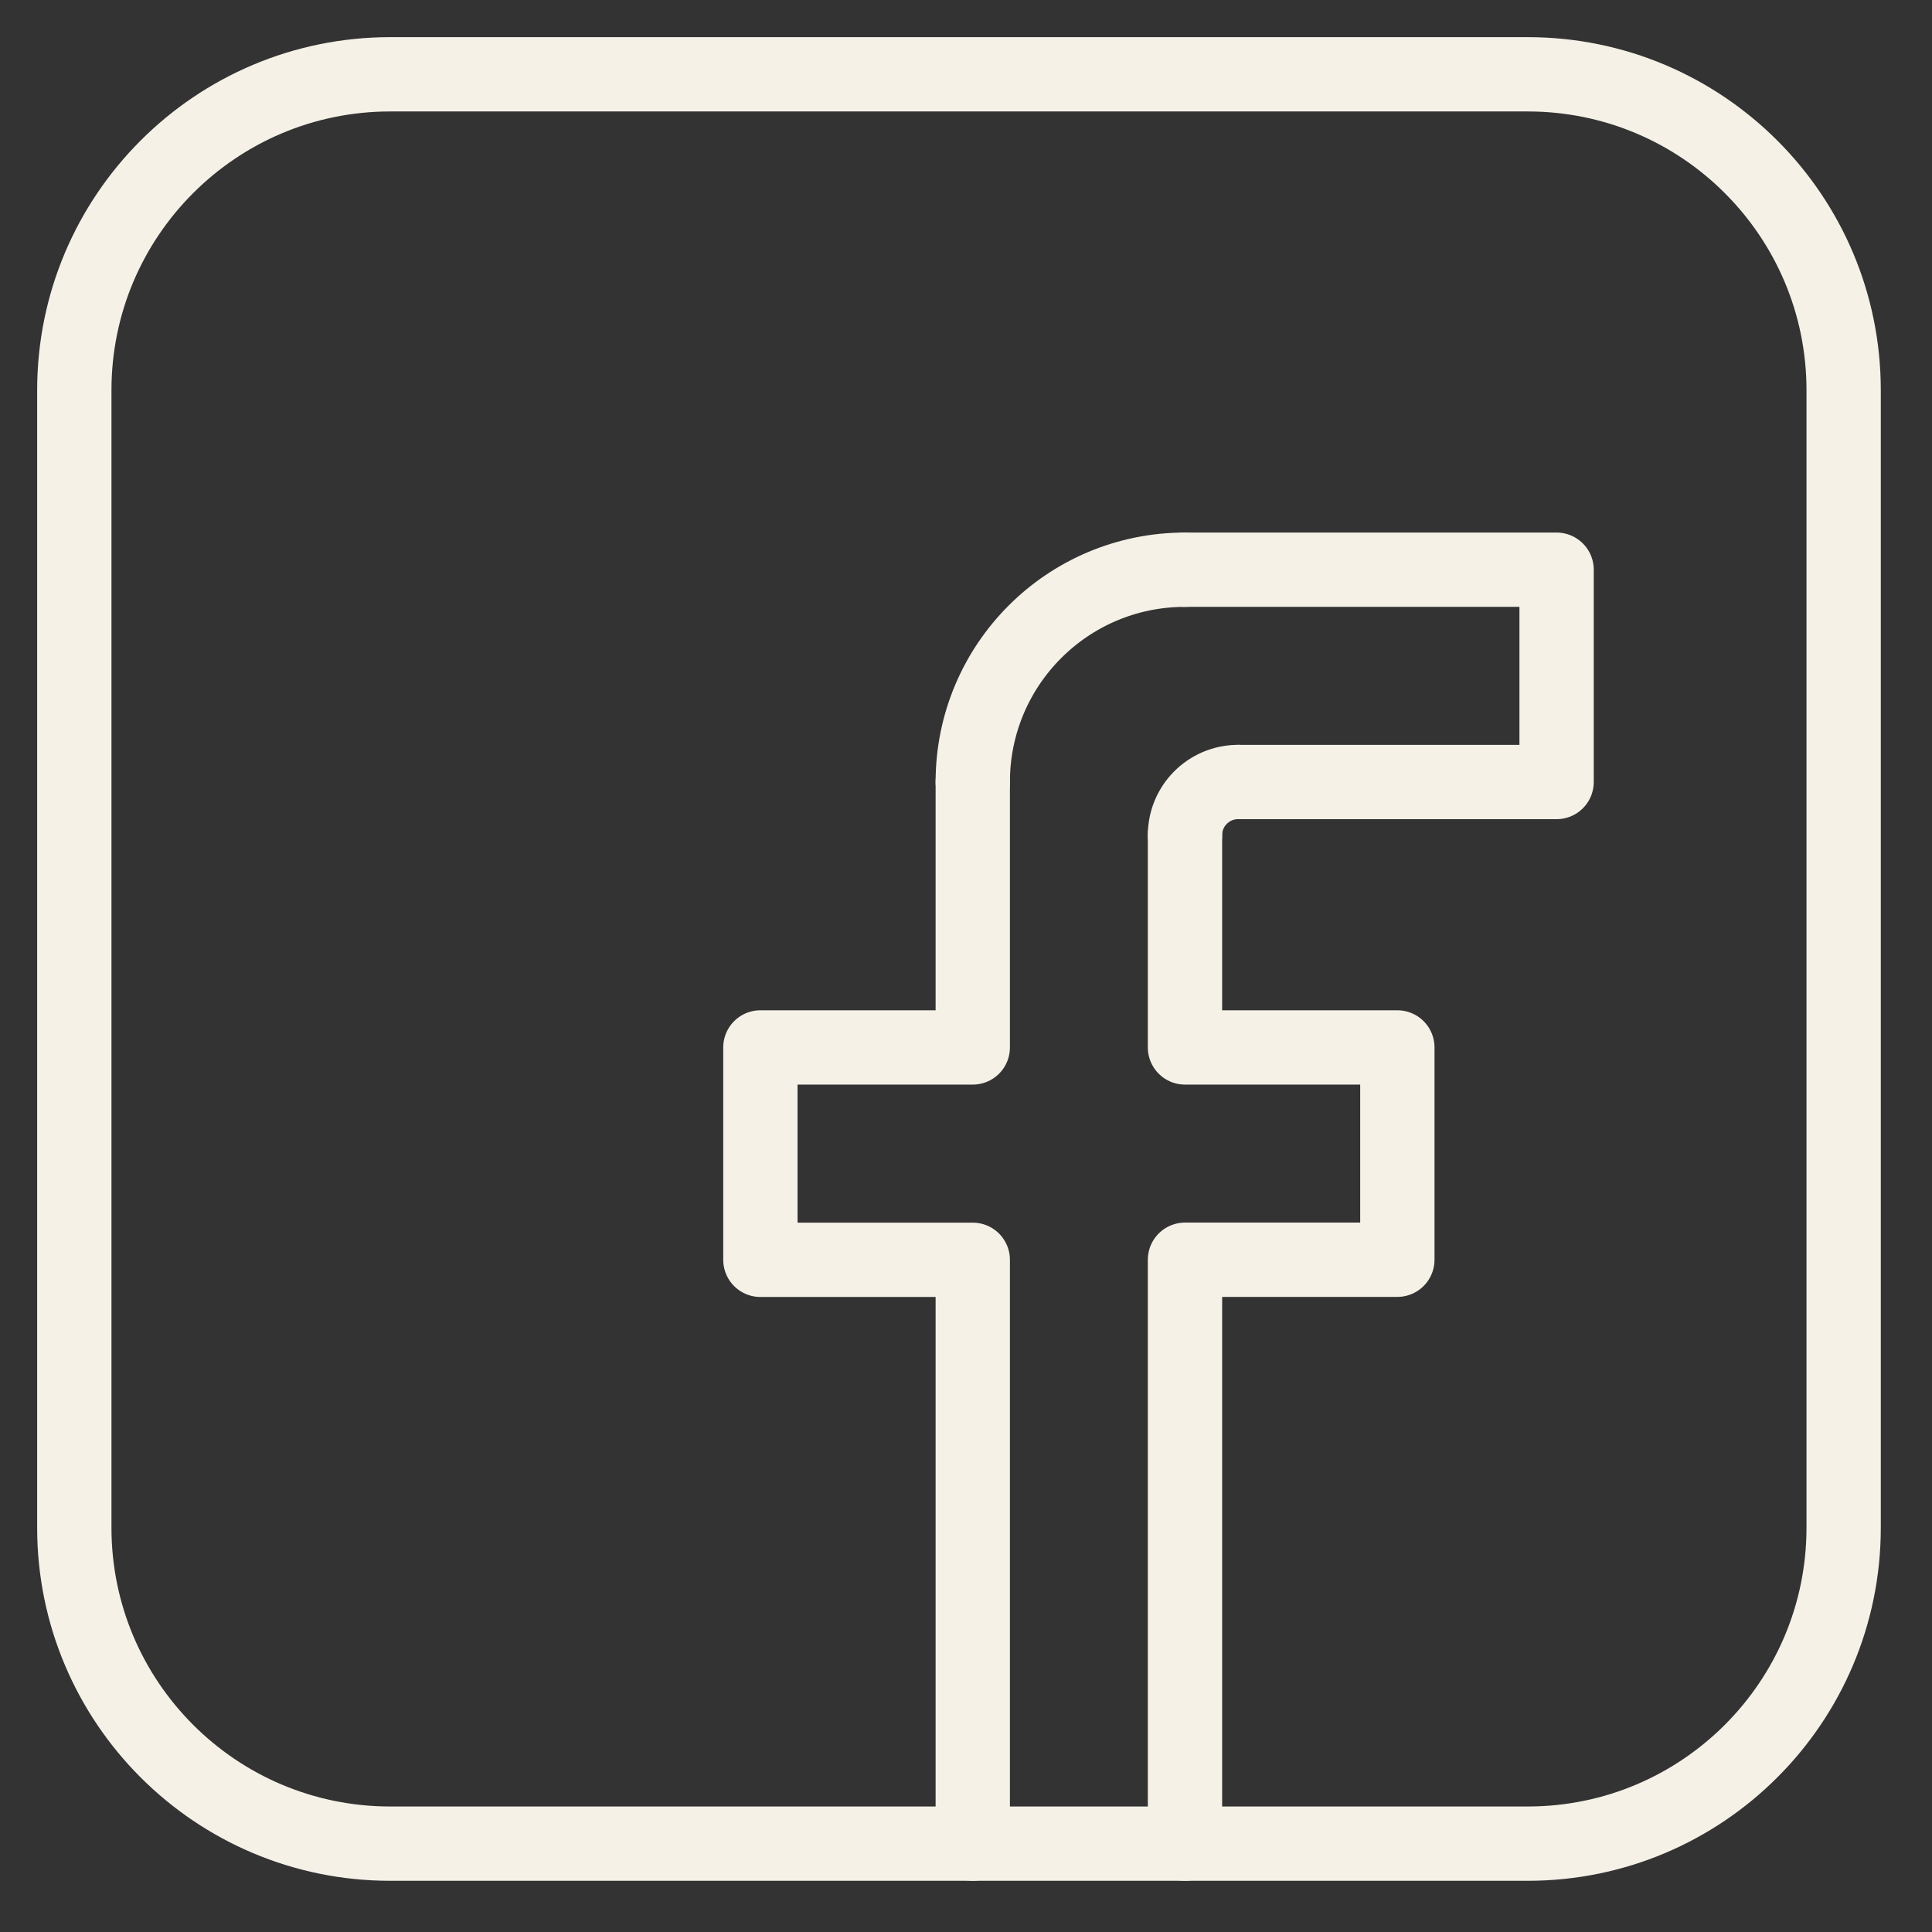 <svg width="26" height="26" viewBox="0 0 26 26" fill="none" xmlns="http://www.w3.org/2000/svg">
<rect x="0" y="0" width="26" height="26" fill="#333333" stroke="none"/>
<path fill-rule="evenodd" clip-rule="evenodd" d="M20.559 24.811H5.252C2.904 24.811 1 22.907 1 20.559V5.252C1 2.904 2.904 1 5.252 1H20.559C22.907 1 24.811 2.904 24.811 5.252V20.559C24.811 22.907 22.907 24.811 20.559 24.811Z" stroke="#F5F1E7" stroke-linecap="round" stroke-linejoin="round"/>
<path d="M15.947 11.239V14.096H18.805V16.953H15.947V24.811" stroke="#F5F1E7" stroke-linecap="round" stroke-linejoin="round"/>
<path d="M13.091 10.524V14.096H10.233V16.954H13.091V24.811" stroke="#F5F1E7" stroke-linecap="round" stroke-linejoin="round"/>
<path d="M13.091 10.524C13.091 8.945 14.368 7.667 15.947 7.667" stroke="#F5F1E7" stroke-linecap="round" stroke-linejoin="round"/>
<path d="M15.947 11.239C15.947 10.844 16.267 10.524 16.662 10.524" stroke="#F5F1E7" stroke-linecap="round" stroke-linejoin="round"/>
<path d="M15.947 7.667H20.948V10.524H16.662" stroke="#F5F1E7" stroke-linecap="round" stroke-linejoin="round"/>
</svg>
